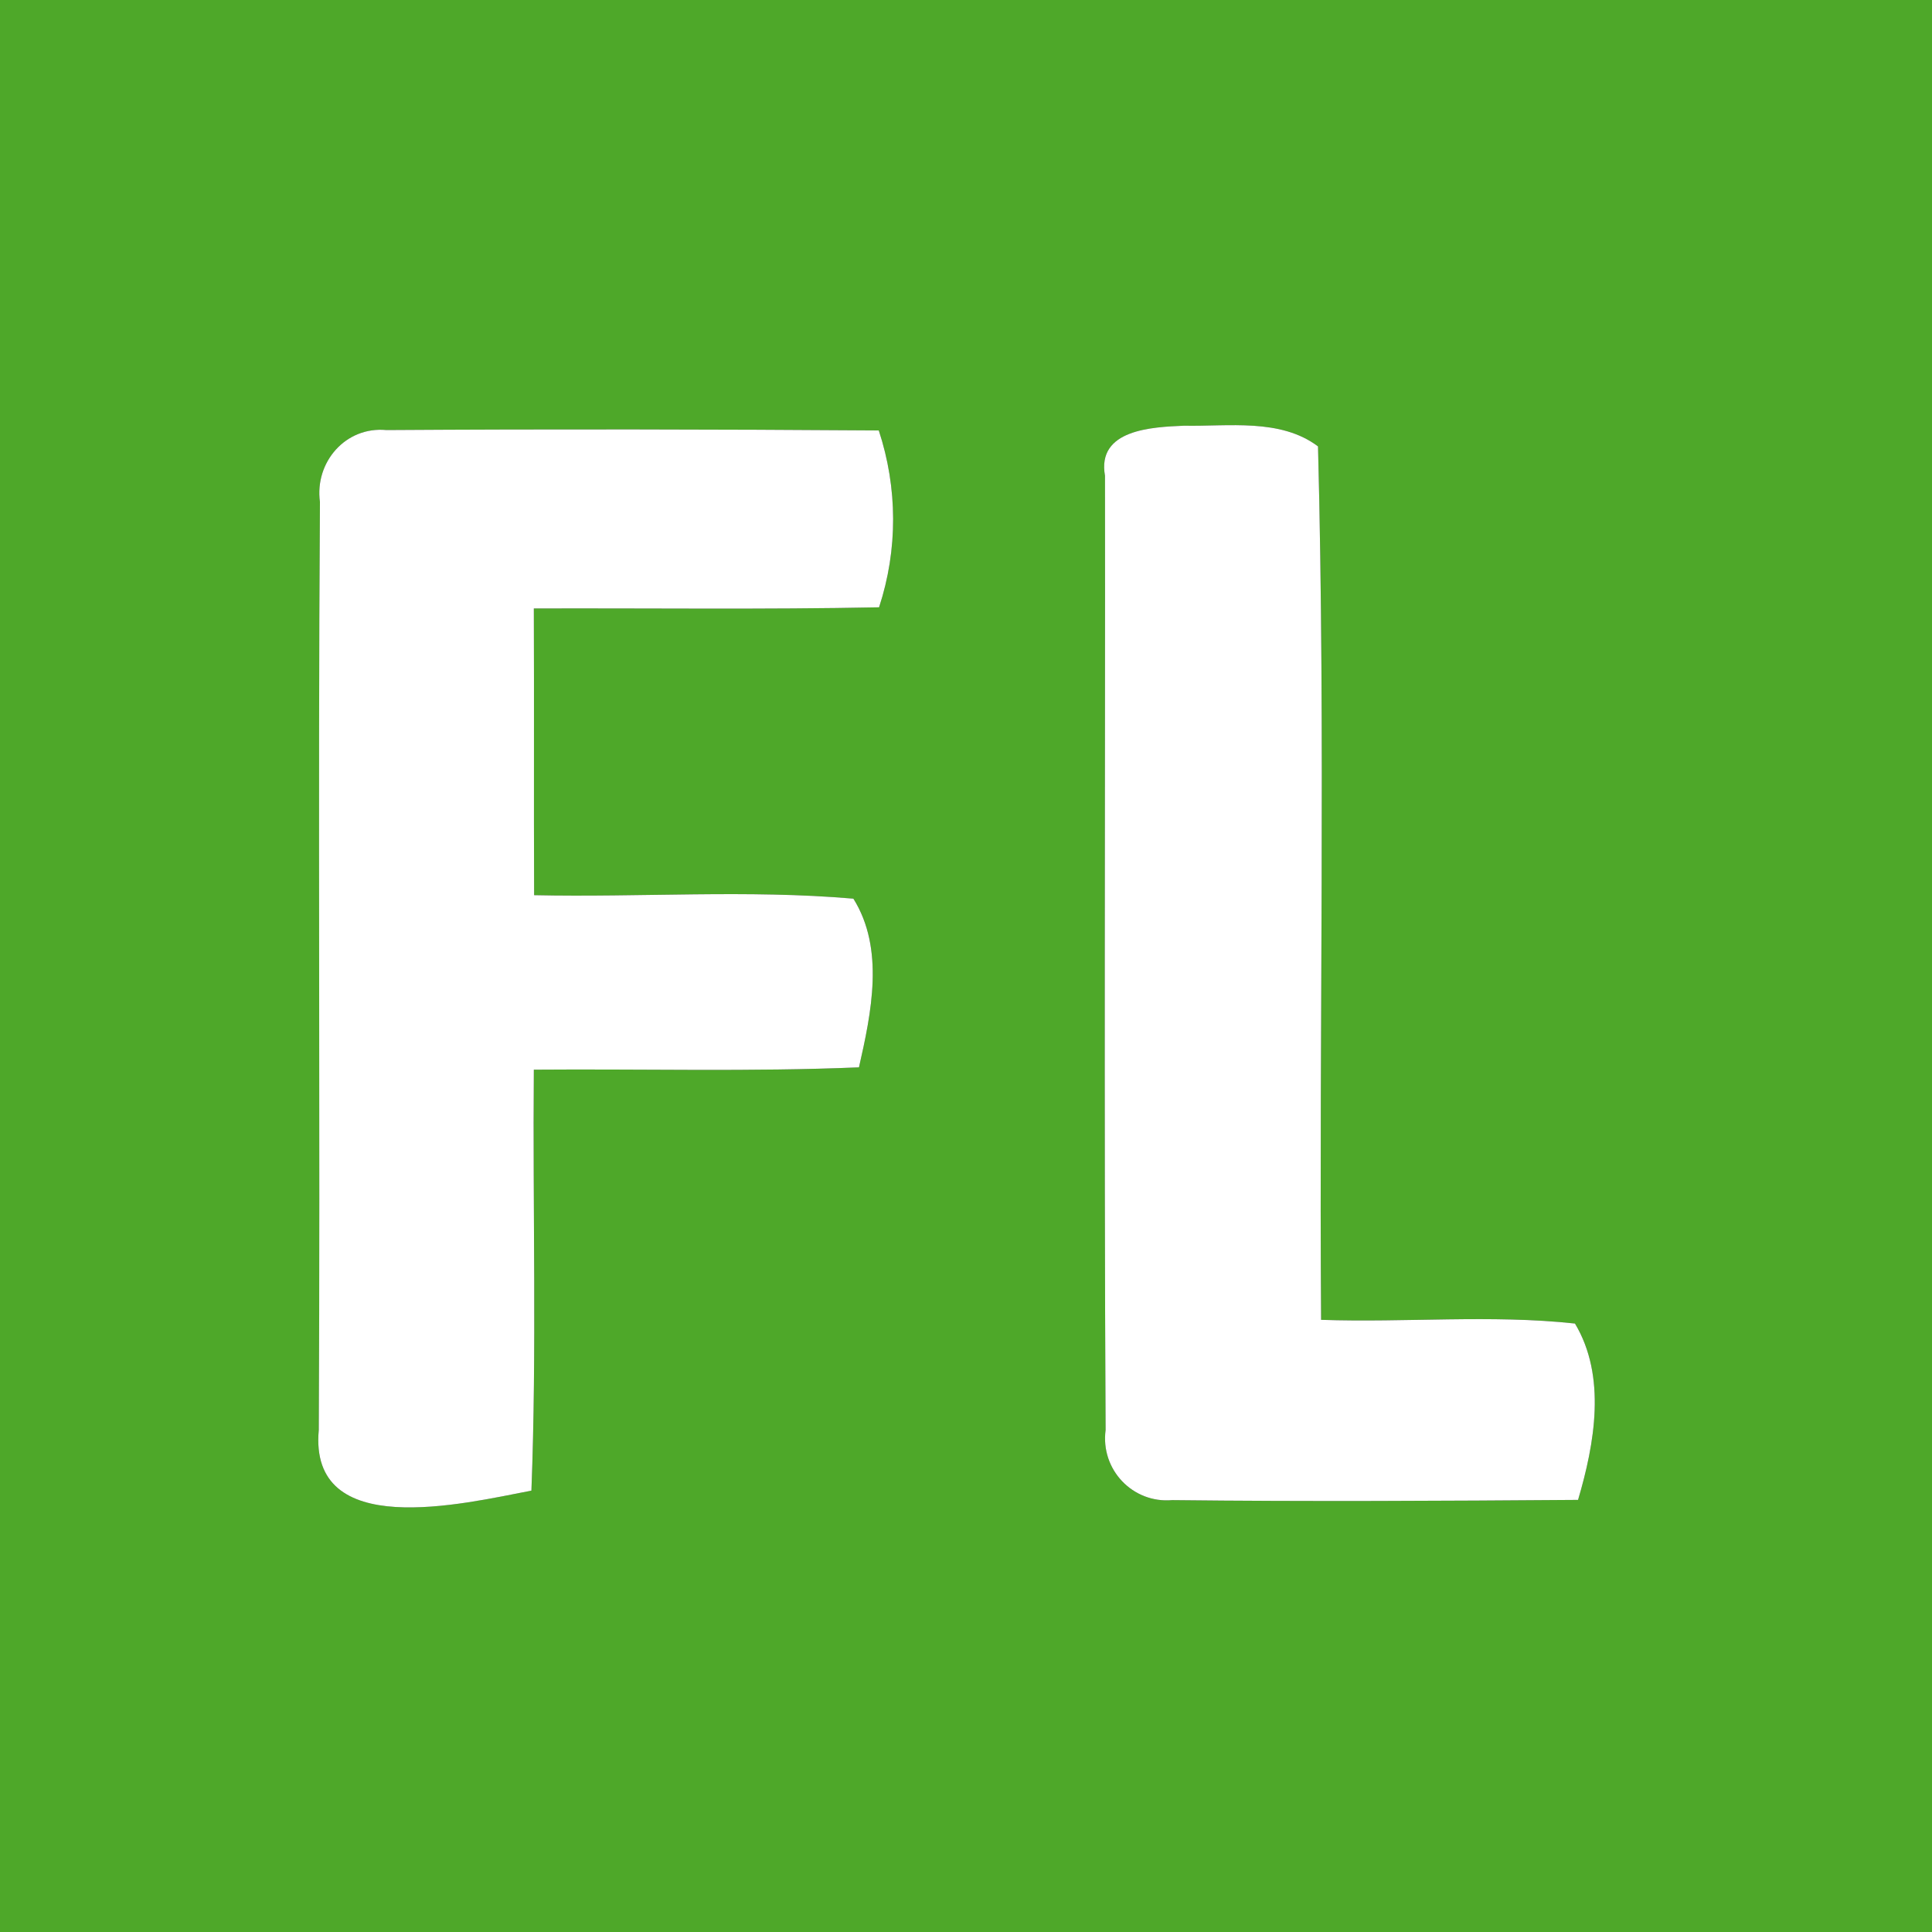 <svg width="35" height="35" viewBox="0 0 35 35" fill="none" xmlns="http://www.w3.org/2000/svg">
<rect x="0" y="0" width="35" height="35" fill="#333333" stroke="none"/>
<path d="M0 0H35V35H0V0ZM5.796 9.093C5.759 14.695 5.803 20.3 5.775 25.905C5.591 27.921 8.379 27.244 9.627 27.004C9.725 24.463 9.651 21.919 9.672 19.378C11.636 19.362 13.599 19.418 15.561 19.336C15.785 18.349 16.03 17.192 15.461 16.28C13.54 16.114 11.604 16.259 9.676 16.217C9.669 14.485 9.679 12.754 9.672 11.023C11.755 11.016 13.841 11.044 15.925 11.002C16.268 9.956 16.263 8.841 15.92 7.798C12.948 7.777 9.973 7.772 7 7.791C6.263 7.721 5.698 8.372 5.796 9.093ZM20.018 8.619C20.022 14.38 19.999 20.146 20.029 25.907C19.934 26.623 20.519 27.239 21.236 27.176C23.686 27.204 26.138 27.19 28.588 27.172C28.889 26.152 29.106 24.936 28.532 23.977C27.008 23.812 25.466 23.963 23.933 23.91C23.896 18.636 24.015 13.354 23.877 8.087C23.196 7.574 22.253 7.728 21.45 7.712C20.874 7.737 19.866 7.777 20.018 8.619Z" fill="#4EA829"/>
<path d="M5.796 9.093C5.698 8.372 6.262 7.721 7 7.791C9.972 7.772 12.947 7.777 15.92 7.798C16.263 8.841 16.268 9.956 15.925 11.002C13.841 11.044 11.755 11.016 9.671 11.023C9.678 12.754 9.669 14.485 9.676 16.217C11.604 16.259 13.54 16.114 15.46 16.28C16.03 17.192 15.785 18.349 15.561 19.336C13.598 19.418 11.636 19.362 9.671 19.378C9.65 21.919 9.725 24.463 9.627 27.004C8.379 27.244 5.59 27.921 5.775 25.905C5.803 20.3 5.758 14.695 5.796 9.093Z" fill="white"/>
<path d="M20.018 8.619C19.866 7.777 20.874 7.737 21.451 7.712C22.253 7.728 23.196 7.574 23.877 8.087C24.015 13.354 23.896 18.636 23.933 23.91C25.466 23.963 27.009 23.812 28.532 23.977C29.106 24.936 28.889 26.152 28.588 27.172C26.138 27.19 23.686 27.204 21.236 27.176C20.52 27.239 19.934 26.623 20.029 25.907C19.999 20.146 20.023 14.38 20.018 8.619Z" fill="white"/>
</svg>
